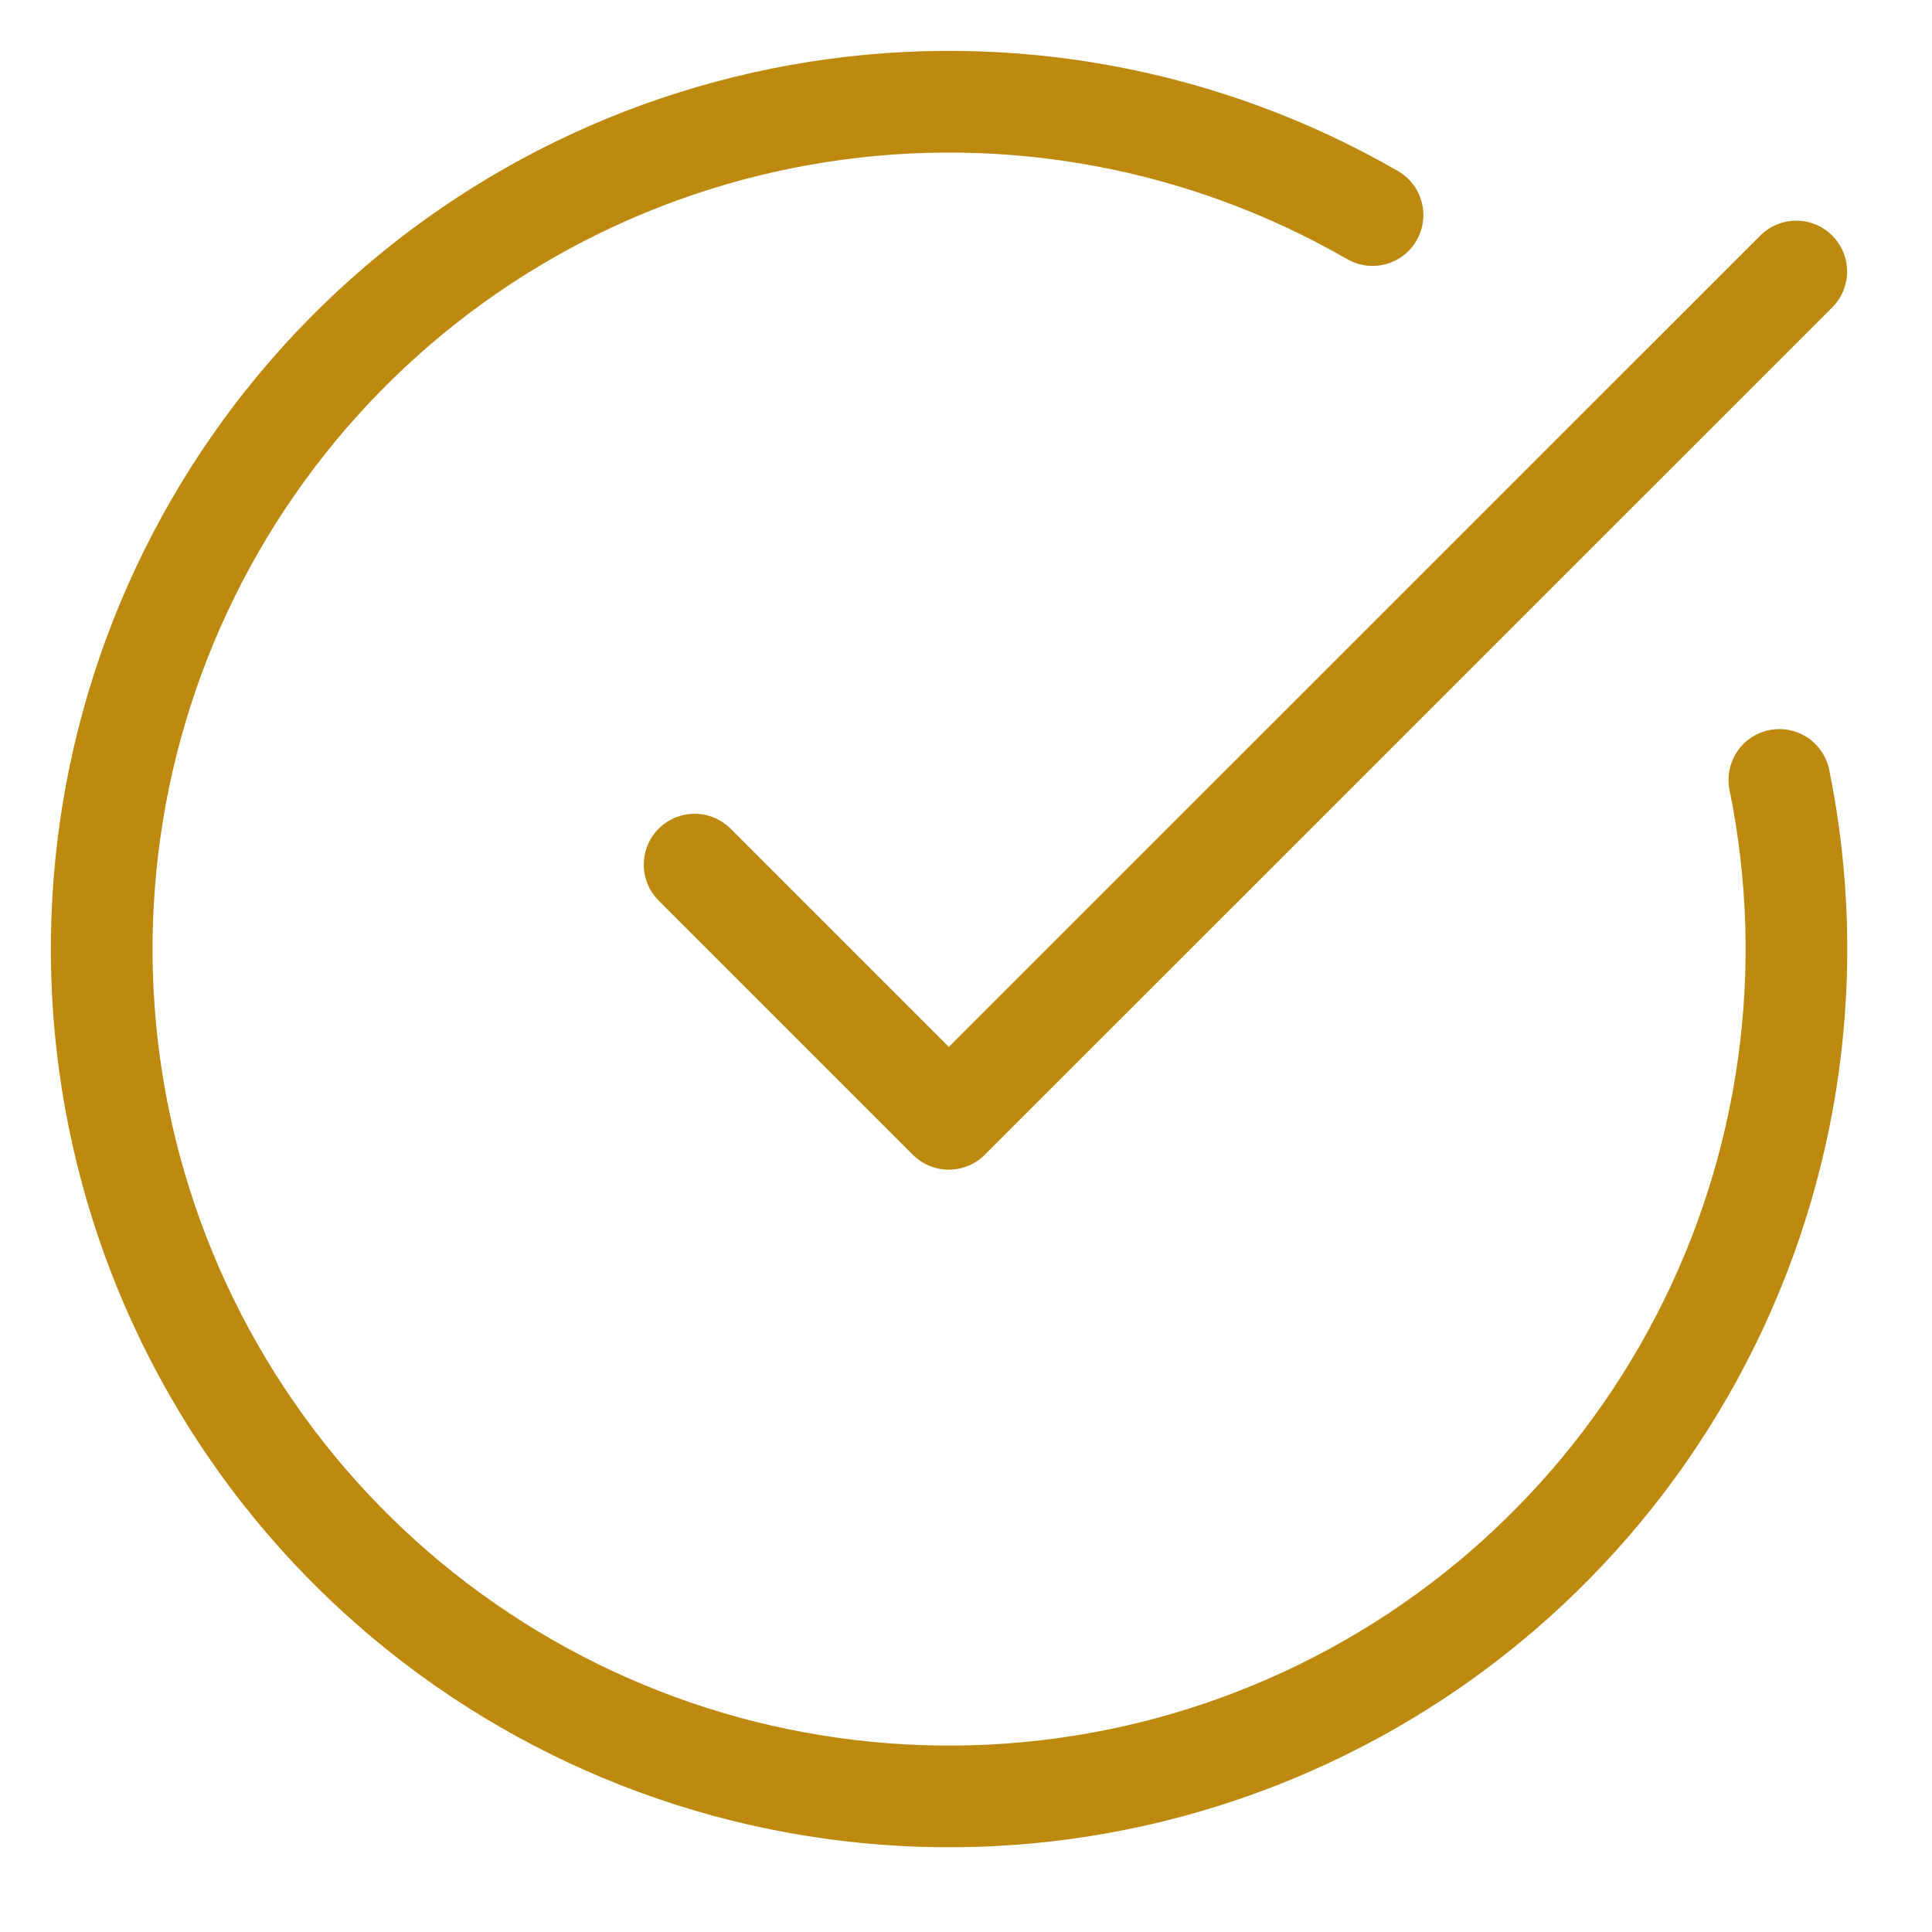 <?xml version="1.0" encoding="utf-8"?>
<svg xmlns="http://www.w3.org/2000/svg" fill="none" height="100%" overflow="visible" preserveAspectRatio="none" style="display: block;" viewBox="0 0 19 19" width="100%">
<path d="M17.499 7.67C17.88 9.537 17.608 11.479 16.73 13.171C15.853 14.863 14.421 16.203 12.675 16.967C10.929 17.732 8.974 17.874 7.135 17.372C5.296 16.869 3.686 15.751 2.572 14.204C1.458 12.657 0.907 10.775 1.013 8.872C1.118 6.969 1.873 5.16 3.151 3.745C4.429 2.331 6.154 1.398 8.036 1.102C9.919 0.805 11.847 1.163 13.498 2.115M6.831 8.503L9.331 11.003L17.665 2.67" id="Vector" stroke="#BD890E" stroke-linecap="round" stroke-linejoin="round"/>
</svg>